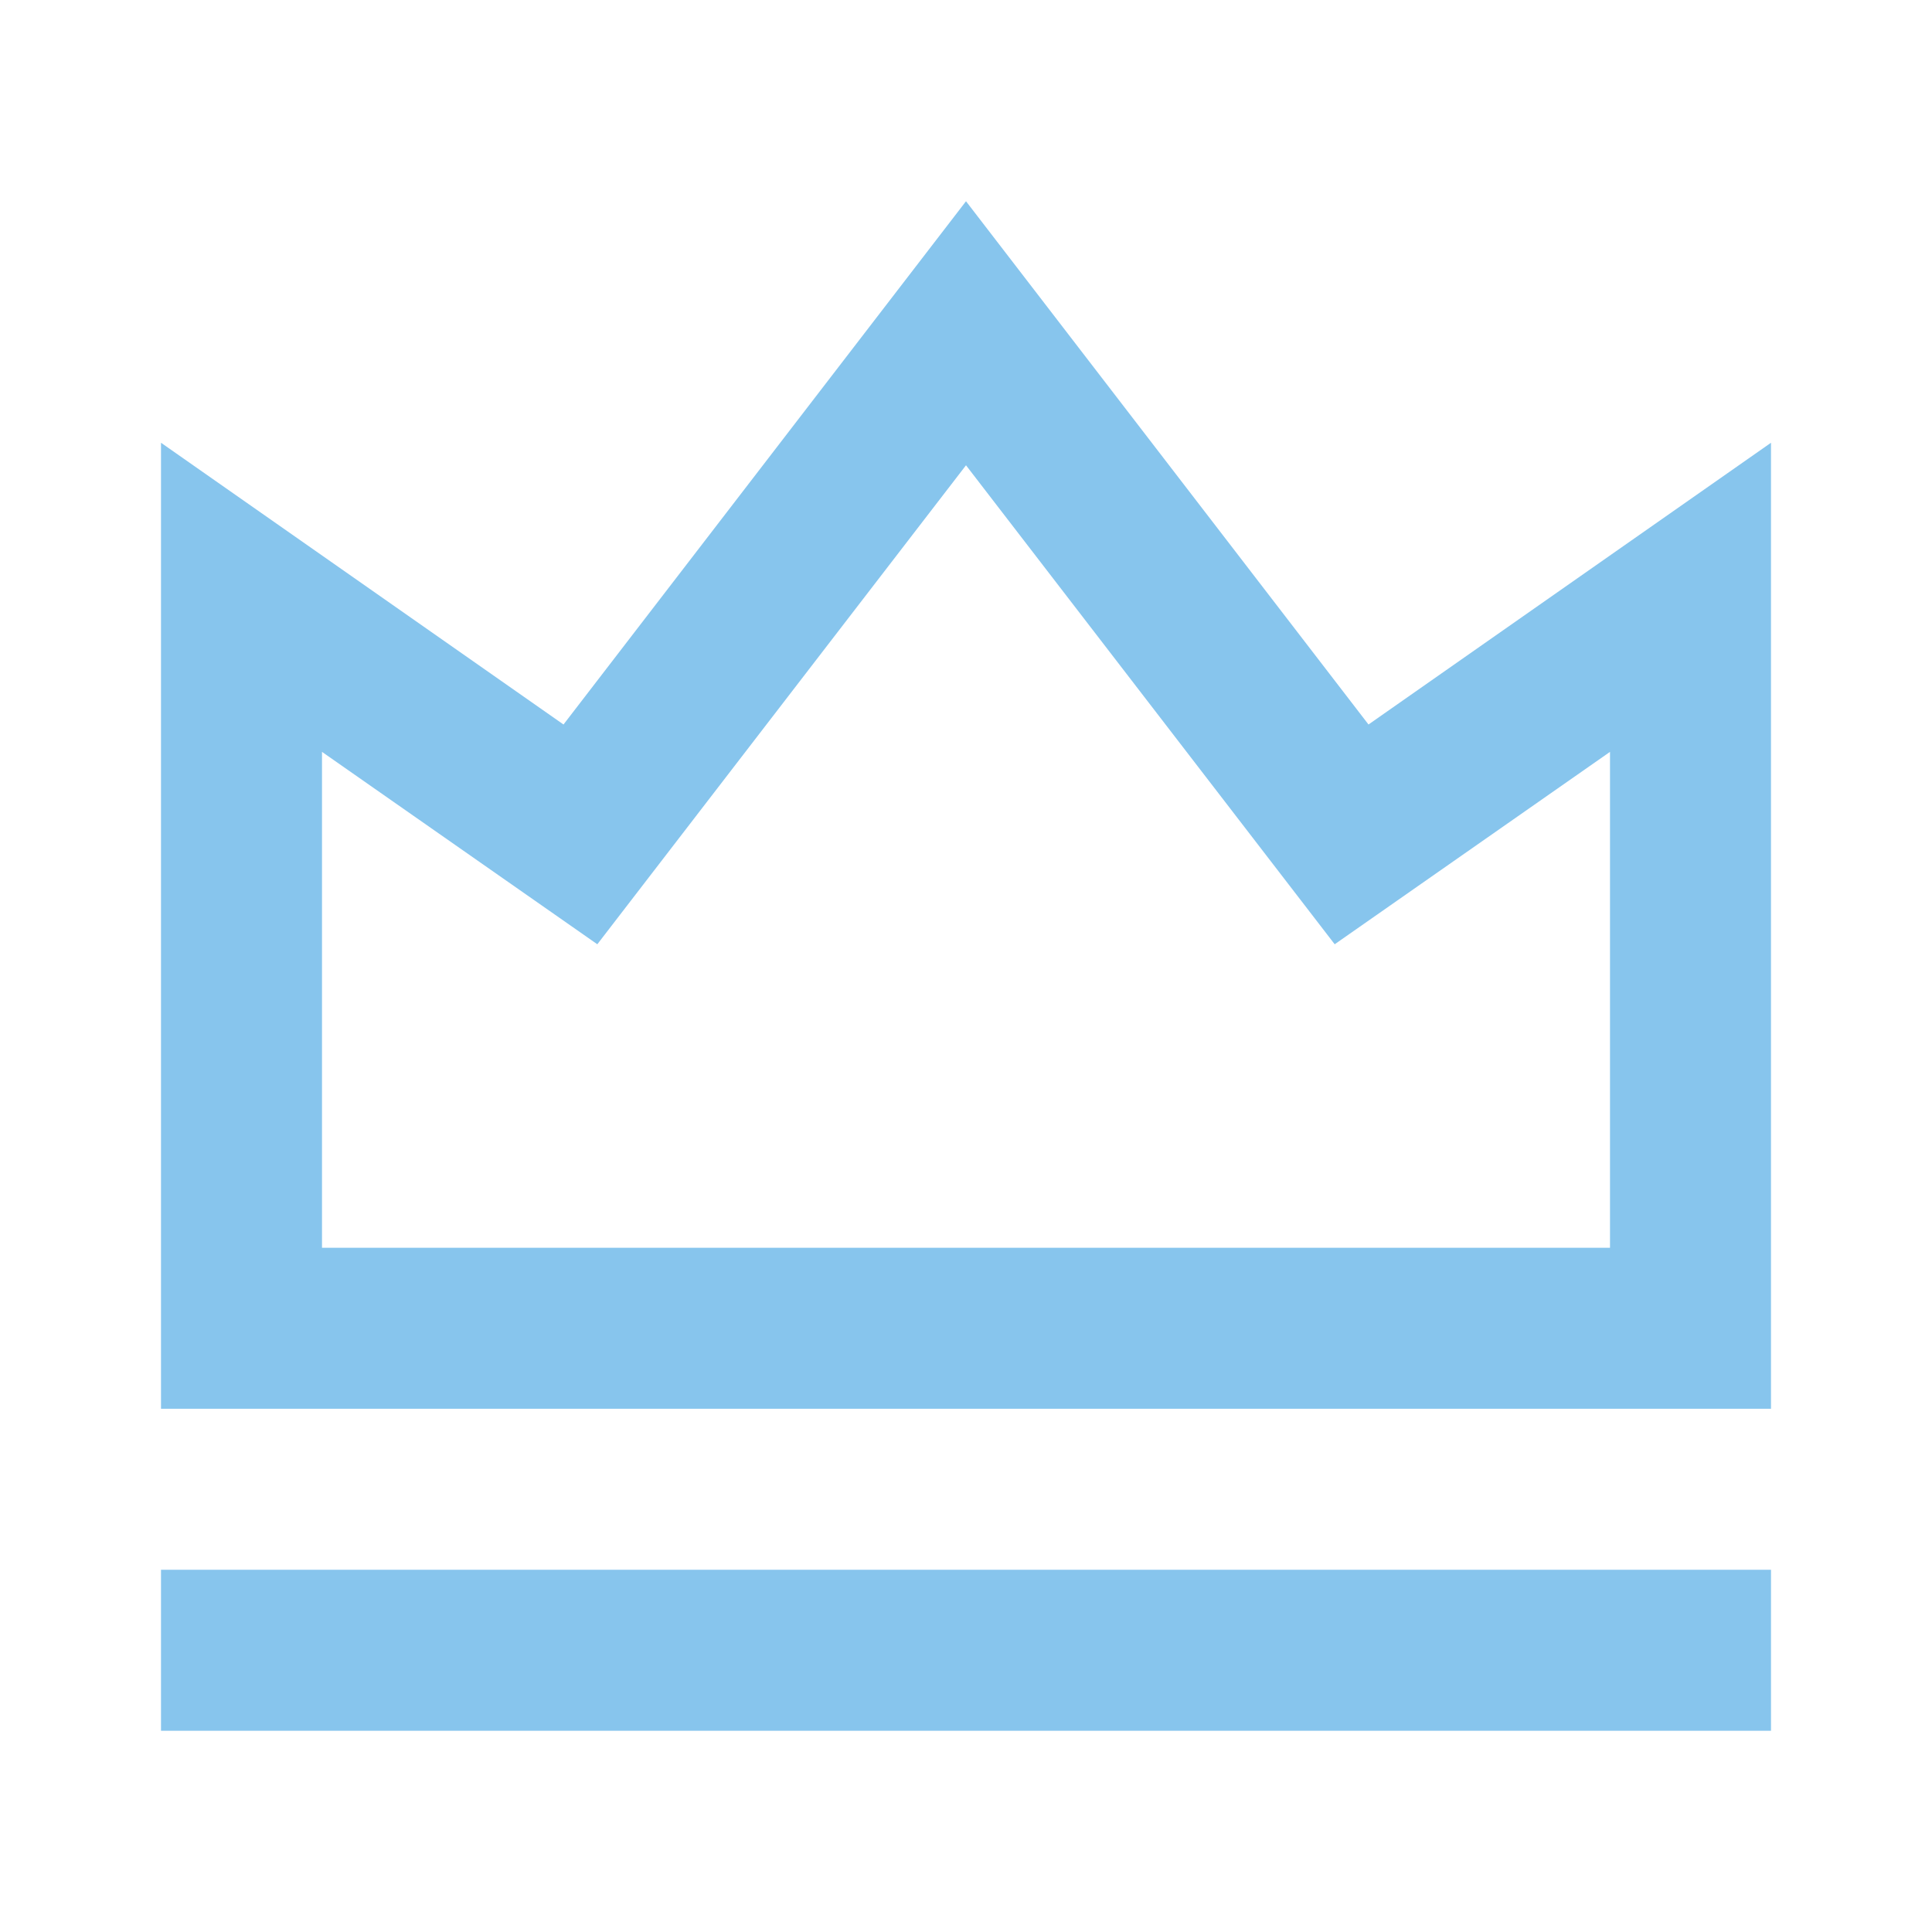 <?xml version="1.0" encoding="UTF-8"?><svg id="cool" xmlns="http://www.w3.org/2000/svg" viewBox="0 0 24 24"><defs><style>.cls-1{fill:#87c5ed;}</style></defs><path class="cls-1" d="M2,19.5h20v2H2v-2ZM2,5.5l5,3.5,5-6.5,5,6.5,5-3.5v12H2V5.5ZM4,9.34v6.16h16v-6.16l-3.42,2.39-4.58-5.95-4.58,5.95-3.42-2.39Z"/></svg>